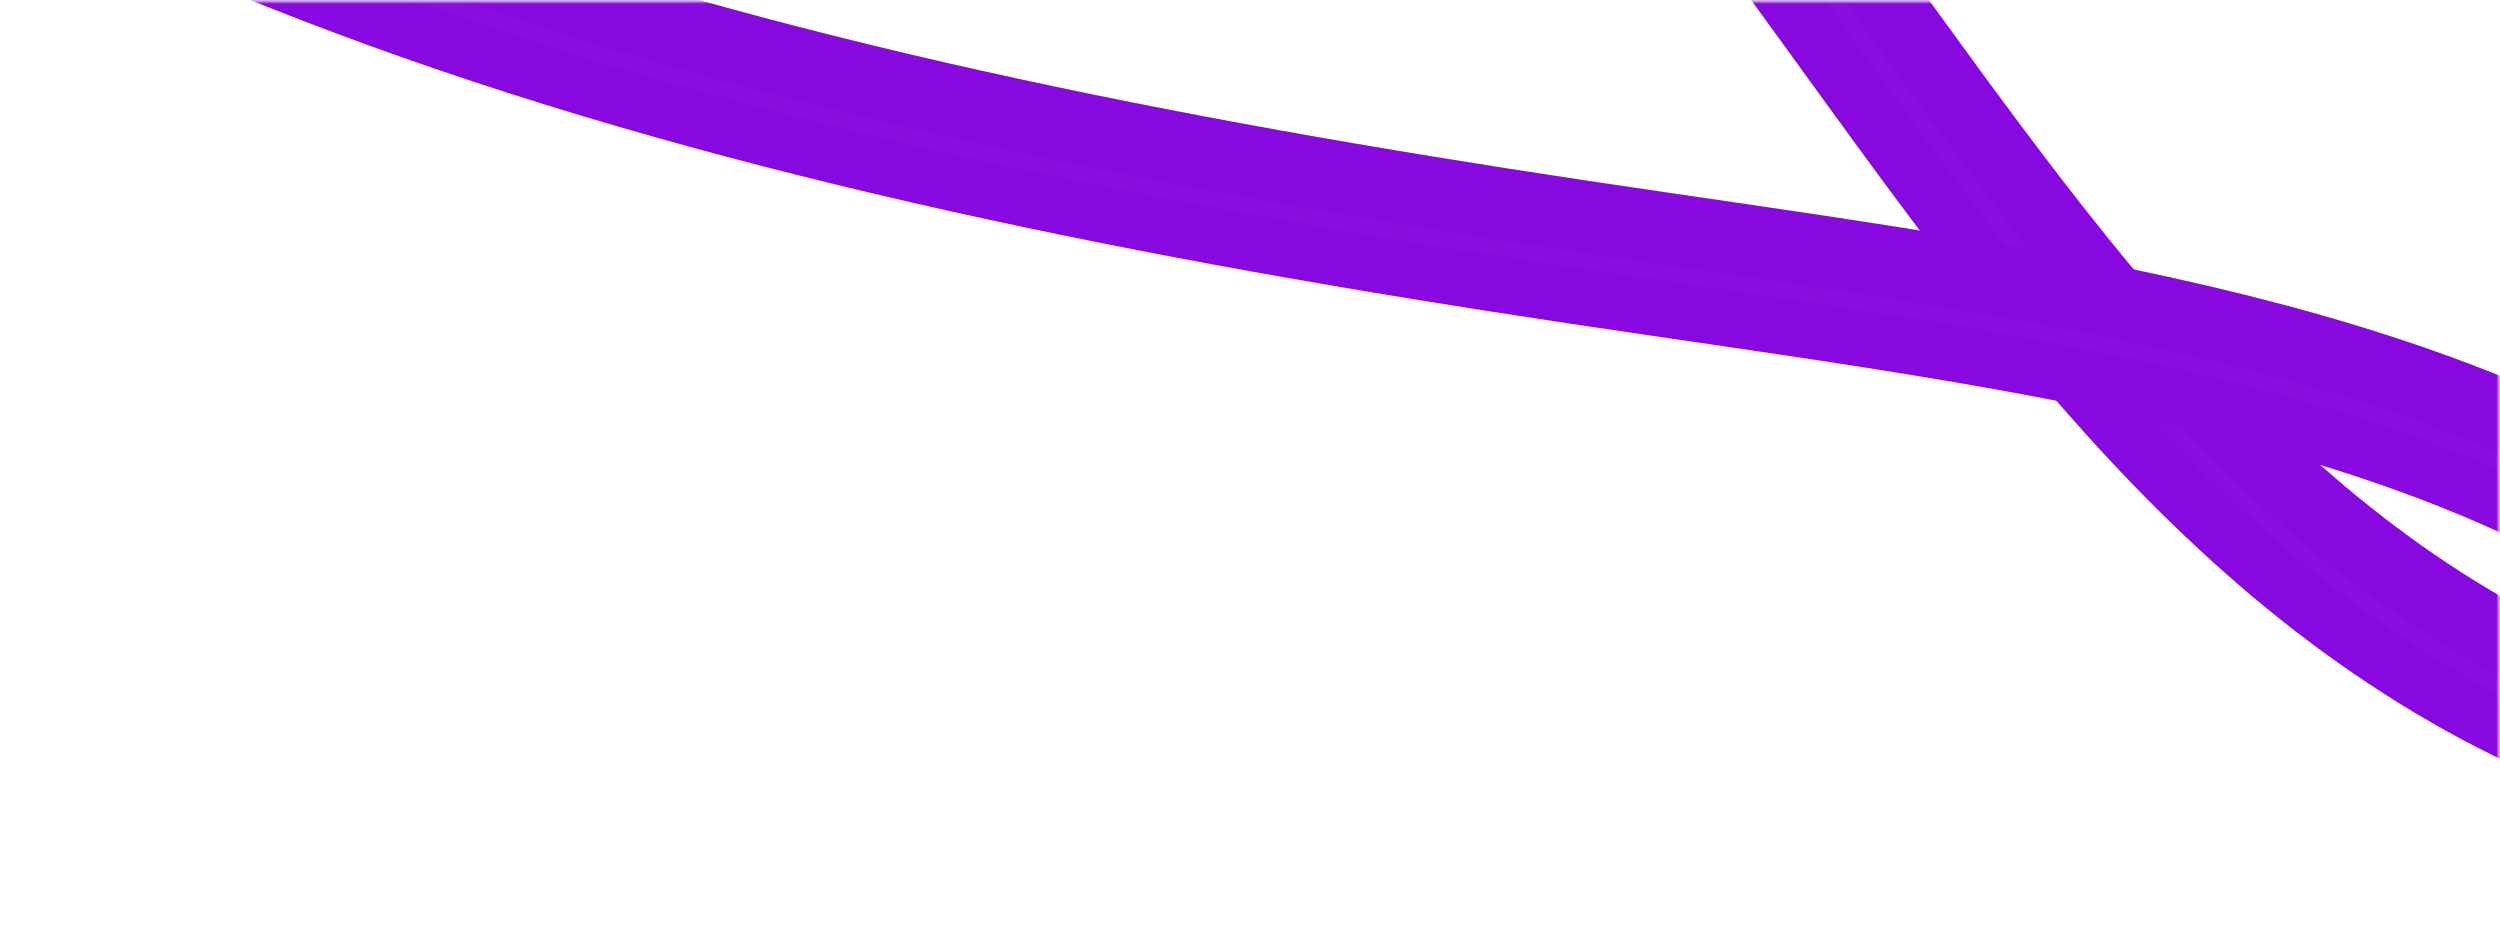 <svg xmlns="http://www.w3.org/2000/svg" width="338" height="128" fill="none">
    <mask id="researchmoba" width="338" height="128" x="0" y="0" maskUnits="userSpaceOnUse" style="mask-type:alpha">
        <path fill="#D9D9D9" d="M0 20C0 8.954 8.954 0 20 0h318v128H0V20Z"/>
    </mask>
    <g mask="url(#researchmoba)">
        <mask id="researchmobb" width="338" height="126" x="0" y="0" maskUnits="userSpaceOnUse" style="mask-type:alpha">
            <path fill="#D9D9D9" d="M0 20C0 8.954 8.954 0 20 0h318v126H0V20Z"/>
        </mask>
        <g mask="url(#researchmobb)">
            <g filter="url(#researchmobc)">
                <path stroke="#8709DF" stroke-linecap="round" stroke-width="19.461"
                      d="m527.215 110.45-32.989 1.547c-32.99 1.548-98.968 4.643-145.99-15.43C301.215 76.496 273.151 33.255 243.191-7.67c-29.959-40.925-61.815-79.532-99.358-111.189-37.542-31.657-80.772-56.363-102.387-68.716L19.83-199.929"/>
            </g>
            <g filter="url(#researchmobd)">
                <path stroke="url(#researchmobe)" stroke-width="2"
                      d="m527.215 110.45-32.989 1.547c-32.99 1.548-98.968 4.643-145.99-15.43C301.215 76.496 273.151 33.255 243.191-7.67c-29.959-40.925-61.815-79.532-99.358-111.189-37.542-31.657-80.772-56.363-102.387-68.716L19.83-199.929"/>
            </g>
            <g filter="url(#researchmobf)">
                <path stroke="url(#researchmobg)" stroke-width="2"
                      d="m527.215 110.45-32.989 1.547c-32.99 1.548-98.968 4.643-145.99-15.43C301.215 76.496 273.151 33.255 243.191-7.67c-29.959-40.925-61.815-79.532-99.358-111.189-37.542-31.657-80.772-56.363-102.387-68.716L19.83-199.929"/>
            </g>
            <g filter="url(#researchmobh)">
                <path stroke="#8709DF" stroke-linecap="round" stroke-width="19.461"
                      d="m448.001 212.424-10.24-26.254c-10.24-26.254-30.721-78.762-70.16-108.102-39.438-29.34-97.834-35.512-154.334-44.001-56.5-8.489-111.105-19.294-160.022-37.05C4.328-20.74-38.902-45.446-60.517-57.8l-21.615-12.353"/>
            </g>
            <g filter="url(#researchmobi)">
                <path stroke="url(#researchmobj)" stroke-width="2"
                      d="m448.001 212.424-10.24-26.254c-10.24-26.254-30.721-78.762-70.16-108.102-39.438-29.34-97.834-35.512-154.334-44.001-56.5-8.489-111.105-19.294-160.022-37.05C4.328-20.74-38.902-45.446-60.517-57.8l-21.615-12.353"/>
            </g>
            <g filter="url(#researchmobk)">
                <path stroke="url(#researchmobl)" stroke-width="2"
                      d="m448.001 212.424-10.24-26.254c-10.24-26.254-30.721-78.762-70.16-108.102-39.438-29.34-97.834-35.512-154.334-44.001-56.5-8.489-111.105-19.294-160.022-37.05C4.328-20.74-38.902-45.446-60.517-57.8l-21.615-12.353"/>
            </g>
        </g>
    </g>
    <defs>
        <filter id="researchmobc" width="616.959" height="419.629" x="-34.956" y="-253.205" color-interpolation-filters="sRGB"
                filterUnits="userSpaceOnUse">
            <feFlood flood-opacity="0" result="BackgroundImageFix"/>
            <feBlend in="SourceGraphic" in2="BackgroundImageFix" result="shape"/>
            <feGaussianBlur result="effect1_foregroundBlur_7127_8039" stdDeviation="22.164"/>
        </filter>
        <filter id="researchmobd" width="508.023" height="315.853" x="19.197" y="-200.703" color-interpolation-filters="sRGB"
                filterUnits="userSpaceOnUse">
            <feFlood flood-opacity="0" result="BackgroundImageFix"/>
            <feBlend in="SourceGraphic" in2="BackgroundImageFix" result="shape"/>
            <feColorMatrix in="SourceAlpha" result="hardAlpha" values="0 0 0 0 0 0 0 0 0 0 0 0 0 0 0 0 0 0 127 0"/>
            <feOffset dy="1.081"/>
            <feGaussianBlur stdDeviation="1.081"/>
            <feComposite in2="hardAlpha" k2="-1" k3="1" operator="arithmetic"/>
            <feColorMatrix values="0 0 0 0 0.861 0 0 0 0 0.008 0 0 0 0 1 0 0 0 0.5 0"/>
            <feBlend in2="shape" result="effect1_innerShadow_7127_8039"/>
        </filter>
        <filter id="researchmobf" width="508.023" height="315.853" x="19.197" y="-200.703" color-interpolation-filters="sRGB"
                filterUnits="userSpaceOnUse">
            <feFlood flood-opacity="0" result="BackgroundImageFix"/>
            <feBlend in="SourceGraphic" in2="BackgroundImageFix" result="shape"/>
            <feColorMatrix in="SourceAlpha" result="hardAlpha" values="0 0 0 0 0 0 0 0 0 0 0 0 0 0 0 0 0 0 127 0"/>
            <feOffset dy="1.081"/>
            <feGaussianBlur stdDeviation="1.081"/>
            <feComposite in2="hardAlpha" k2="-1" k3="1" operator="arithmetic"/>
            <feColorMatrix values="0 0 0 0 0.861 0 0 0 0 0.008 0 0 0 0 1 0 0 0 0.5 0"/>
            <feBlend in2="shape" result="effect1_innerShadow_7127_8039"/>
        </filter>
        <filter id="researchmobh" width="639.711" height="389.131" x="-136.919" y="-123.429" color-interpolation-filters="sRGB"
                filterUnits="userSpaceOnUse">
            <feFlood flood-opacity="0" result="BackgroundImageFix"/>
            <feBlend in="SourceGraphic" in2="BackgroundImageFix" result="shape"/>
            <feGaussianBlur result="effect1_foregroundBlur_7127_8039" stdDeviation="22.164"/>
        </filter>
        <filter id="researchmobi" width="531.789" height="284.77" x="-82.766" y="-70.927" color-interpolation-filters="sRGB"
                filterUnits="userSpaceOnUse">
            <feFlood flood-opacity="0" result="BackgroundImageFix"/>
            <feBlend in="SourceGraphic" in2="BackgroundImageFix" result="shape"/>
            <feColorMatrix in="SourceAlpha" result="hardAlpha" values="0 0 0 0 0 0 0 0 0 0 0 0 0 0 0 0 0 0 127 0"/>
            <feOffset dy="1.081"/>
            <feGaussianBlur stdDeviation="1.081"/>
            <feComposite in2="hardAlpha" k2="-1" k3="1" operator="arithmetic"/>
            <feColorMatrix values="0 0 0 0 0.861 0 0 0 0 0.008 0 0 0 0 1 0 0 0 0.5 0"/>
            <feBlend in2="shape" result="effect1_innerShadow_7127_8039"/>
        </filter>
        <filter id="researchmobk" width="531.789" height="284.77" x="-82.766" y="-70.927" color-interpolation-filters="sRGB"
                filterUnits="userSpaceOnUse">
            <feFlood flood-opacity="0" result="BackgroundImageFix"/>
            <feBlend in="SourceGraphic" in2="BackgroundImageFix" result="shape"/>
            <feColorMatrix in="SourceAlpha" result="hardAlpha" values="0 0 0 0 0 0 0 0 0 0 0 0 0 0 0 0 0 0 127 0"/>
            <feOffset dy="1.081"/>
            <feGaussianBlur stdDeviation="1.081"/>
            <feComposite in2="hardAlpha" k2="-1" k3="1" operator="arithmetic"/>
            <feColorMatrix values="0 0 0 0 0.861 0 0 0 0 0.008 0 0 0 0 1 0 0 0 0.5 0"/>
            <feBlend in2="shape" result="effect1_innerShadow_7127_8039"/>
        </filter>
        <radialGradient id="researchmobe" cx="0" cy="0" r="1"
                        gradientTransform="matrix(-70.809 106.31 -116.542 -77.624 421.552 -255.112)"
                        gradientUnits="userSpaceOnUse">
            <stop offset=".001" stop-color="#fff"/>
            <stop offset=".11" stop-color="#8A0EE0"/>
            <stop offset=".215" stop-color="#C453FD"/>
            <stop offset=".828" stop-color="#C453FD"/>
            <stop offset=".903" stop-color="#8A0EE0"/>
        </radialGradient>
        <radialGradient id="researchmobg" cx="0" cy="0" r="1"
                        gradientTransform="rotate(156.29 177.847 -15.409) scale(122.279 124.139)"
                        gradientUnits="userSpaceOnUse">
            <stop offset=".001" stop-color="#fff"/>
            <stop offset=".11" stop-color="#8A0EE0"/>
            <stop offset=".215" stop-color="#C453FD"/>
            <stop offset=".828" stop-color="#C453FD"/>
            <stop offset=".903" stop-color="#8A0EE0"/>
        </radialGradient>
        <radialGradient id="researchmobj" cx="0" cy="0" r="1"
                        gradientTransform="rotate(-45.262 316.133 128.906) scale(131.923 135.579)"
                        gradientUnits="userSpaceOnUse">
            <stop offset=".001" stop-color="#fff"/>
            <stop offset=".11" stop-color="#8A0EE0"/>
            <stop offset=".215" stop-color="#C453FD"/>
            <stop offset=".828" stop-color="#C453FD"/>
            <stop offset=".903" stop-color="#8A0EE0"/>
        </radialGradient>
        <radialGradient id="researchmobl" cx="0" cy="0" r="1"
                        gradientTransform="rotate(-77.802 143.537 -34.734) scale(78.776 88.124)"
                        gradientUnits="userSpaceOnUse">
            <stop offset=".001" stop-color="#fff"/>
            <stop offset=".11" stop-color="#8A0EE0"/>
            <stop offset=".215" stop-color="#C453FD"/>
            <stop offset=".828" stop-color="#C453FD"/>
            <stop offset=".903" stop-color="#8A0EE0"/>
        </radialGradient>
    </defs>
</svg>
